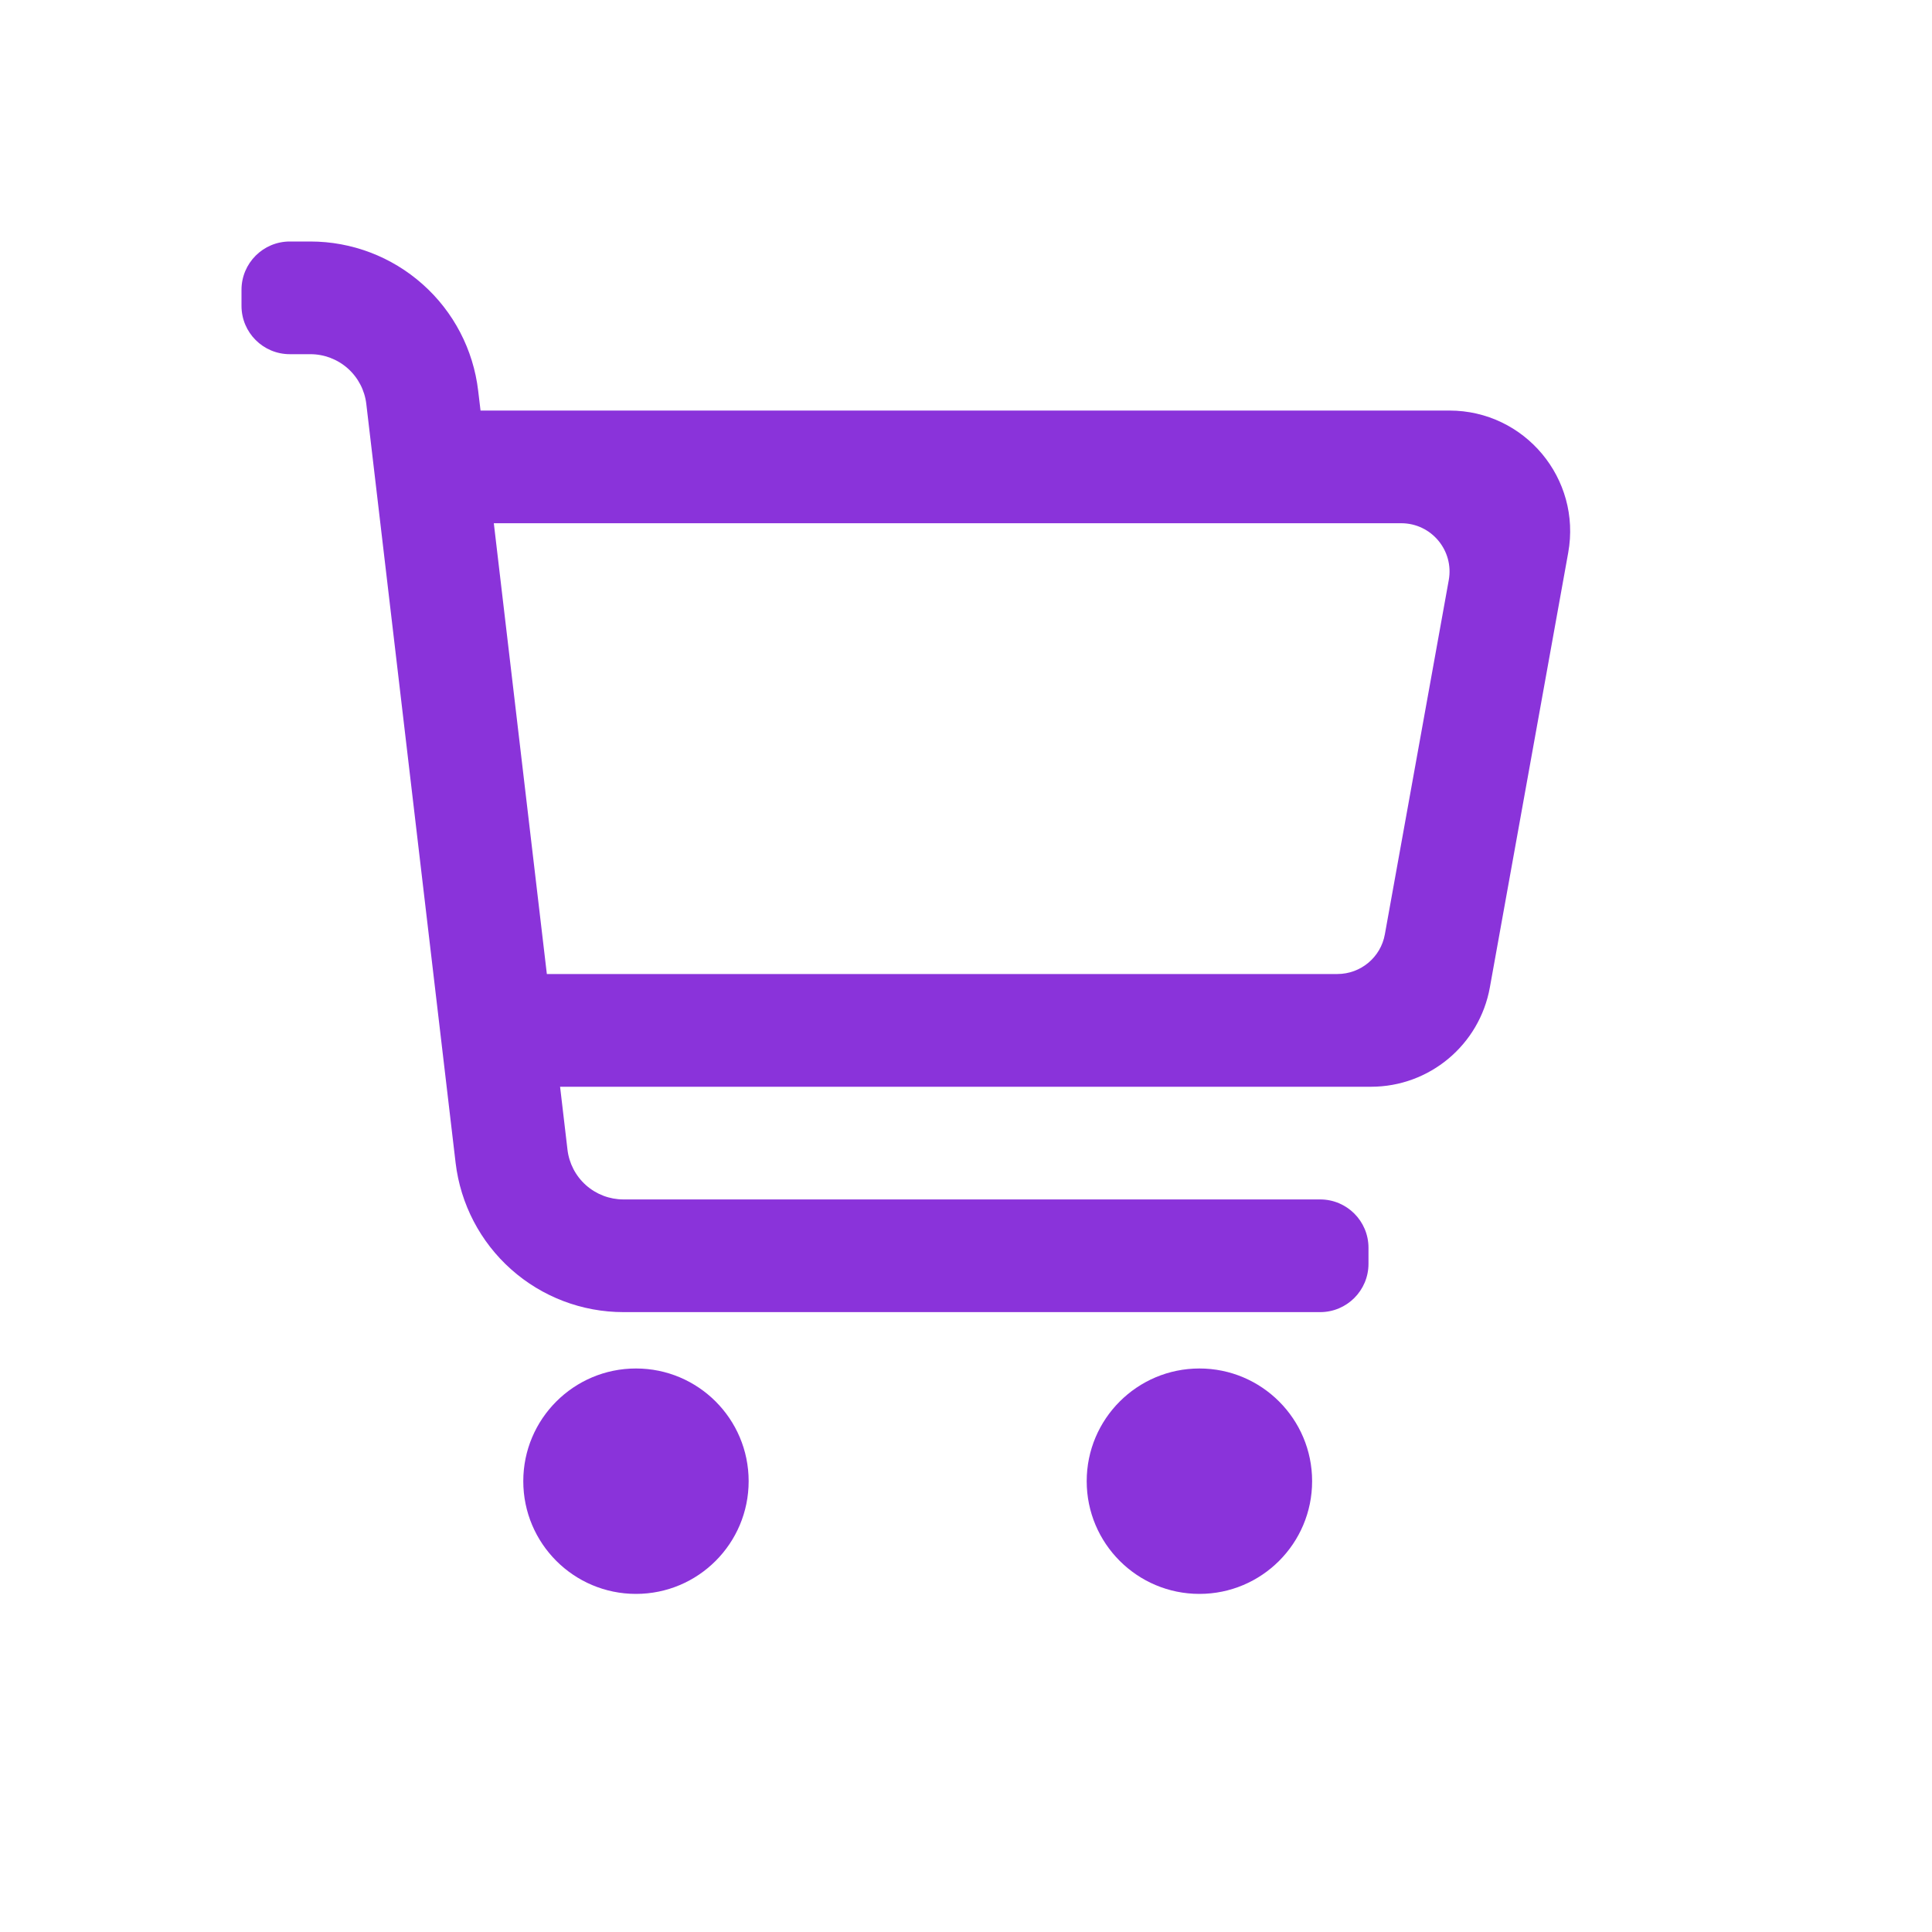 <svg width="40" height="40" viewBox="0 0 40 40" fill="none" xmlns="http://www.w3.org/2000/svg">
<g id="cart_outline">
<path id="Union" fill-rule="evenodd" clip-rule="evenodd" d="M32.468 11.444C32.745 9.91 31.567 8.5 30.008 8.5H9.949L9.9 8.09C9.8 7.239 9.391 6.454 8.75 5.885C8.11 5.315 7.283 5 6.426 5H6C5.448 5 5 5.448 5 6V6.333C5 6.886 5.448 7.333 6 7.333H6.426C6.711 7.333 6.987 7.438 7.201 7.628C7.414 7.818 7.551 8.08 7.584 8.363L9.433 24.076C9.534 24.927 9.943 25.712 10.583 26.281C11.223 26.851 12.05 27.166 12.908 27.166H27.333C27.885 27.166 28.333 26.718 28.333 26.166V25.833C28.333 25.281 27.885 24.833 27.333 24.833H12.908C12.621 24.833 12.346 24.728 12.132 24.538C11.918 24.348 11.782 24.085 11.749 23.802L11.596 22.5H28.385C29.595 22.5 30.631 21.634 30.846 20.443L32.468 11.444ZM28.672 19.344C28.587 19.82 28.172 20.166 27.688 20.166H11.322L10.224 10.833H29.011C29.634 10.833 30.106 11.397 29.995 12.011L28.672 19.344ZM13.167 33C14.456 33 15.5 31.955 15.5 30.666C15.5 29.378 14.456 28.333 13.167 28.333C11.879 28.333 10.834 29.378 10.834 30.666C10.834 31.955 11.879 33 13.167 33ZM27.166 30.666C27.166 31.955 26.121 33 24.833 33C23.544 33 22.499 31.955 22.499 30.666C22.499 29.378 23.544 28.333 24.833 28.333C26.121 28.333 27.166 29.378 27.166 30.666Z" fill="#8A33DA"/>
</g>
</svg>
